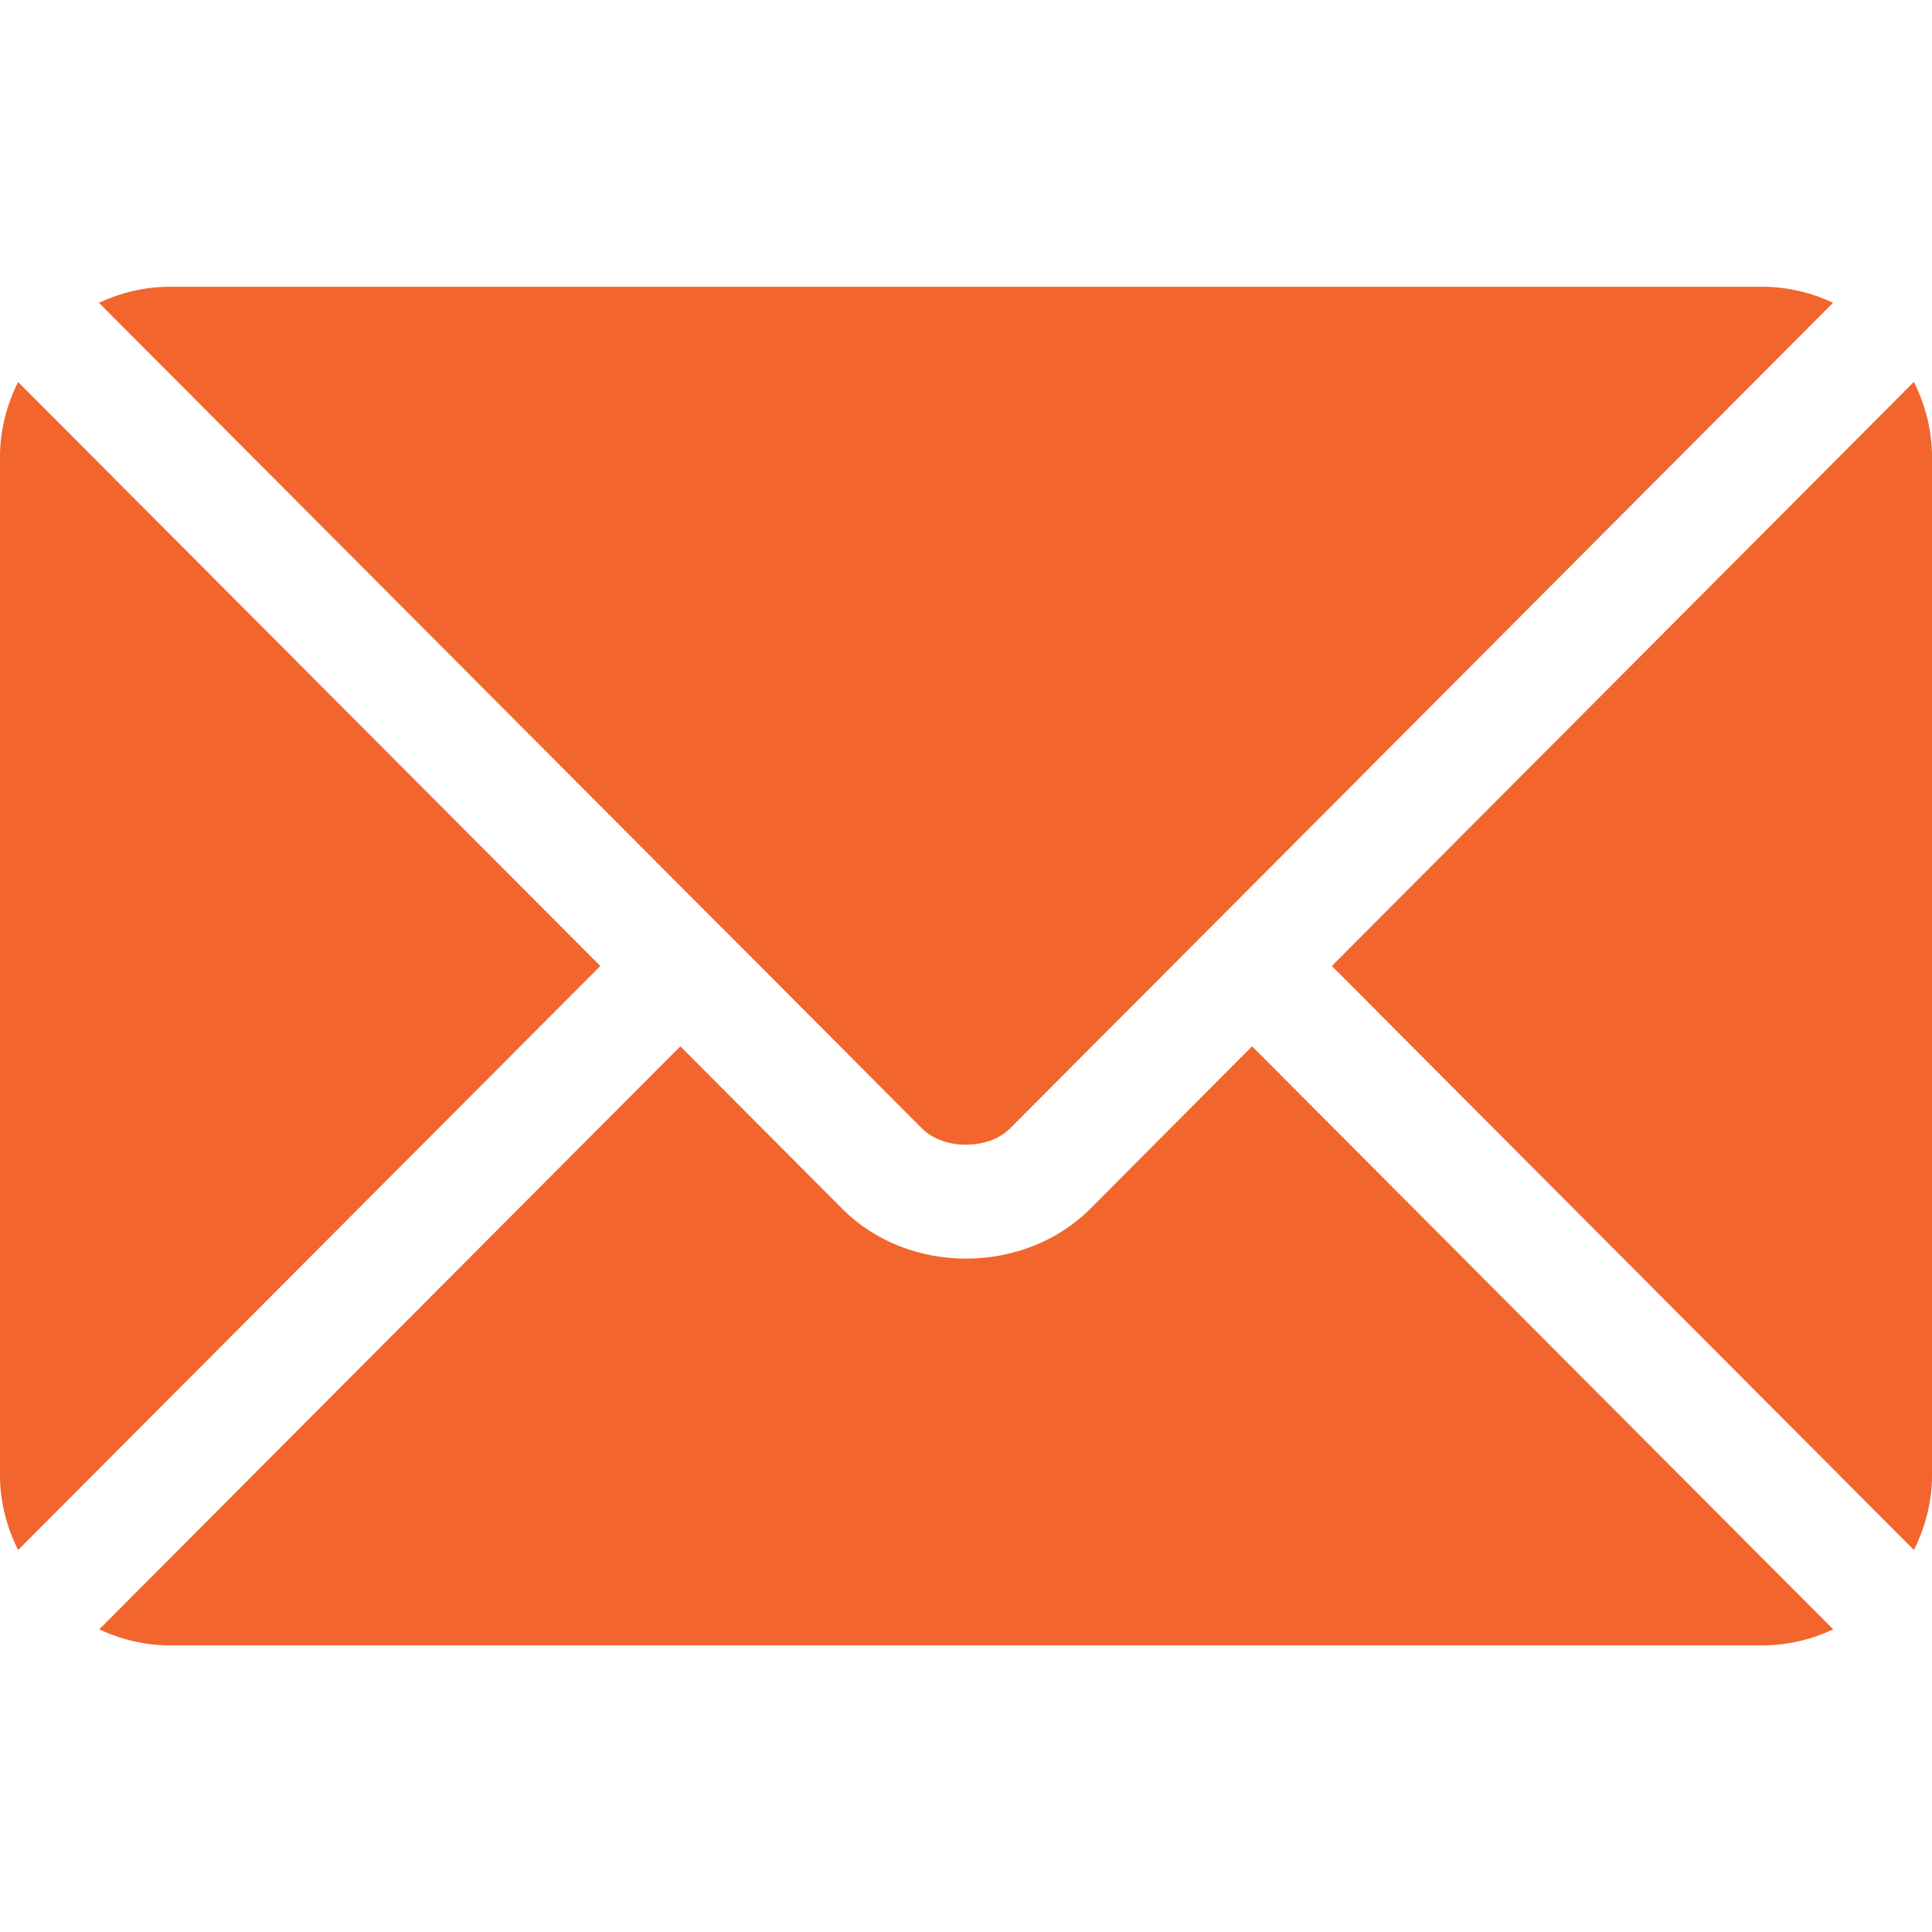 <svg width="14" height="14" viewBox="0 0 14 14" fill="none" xmlns="http://www.w3.org/2000/svg">
<path d="M9.073 7.582L7.901 8.759C7.425 9.236 6.588 9.246 6.103 8.759L4.93 7.582L0.719 11.807C0.876 11.88 1.048 11.923 1.232 11.923H12.771C12.955 11.923 13.128 11.88 13.284 11.807L9.073 7.582Z" fill="#F2652D"/>
<path d="M12.77 2.078H1.23C1.047 2.078 0.874 2.121 0.717 2.194L5.217 6.709C5.218 6.709 5.218 6.709 5.218 6.71C5.218 6.71 5.219 6.71 5.219 6.71L6.682 8.178C6.837 8.334 7.163 8.334 7.318 8.178L8.781 6.711C8.781 6.711 8.781 6.71 8.782 6.71C8.782 6.71 8.782 6.709 8.783 6.709L13.283 2.194C13.126 2.121 12.953 2.078 12.77 2.078ZM0.131 2.768C0.05 2.932 0 3.114 0 3.309V10.691C0 10.886 0.05 11.069 0.131 11.232L4.35 7L0.131 2.768ZM13.869 2.767L9.651 7L13.869 11.232C13.95 11.069 14 10.886 14 10.691V3.309C14 3.114 13.95 2.931 13.869 2.767Z" fill="#F2652D"/>
</svg>
